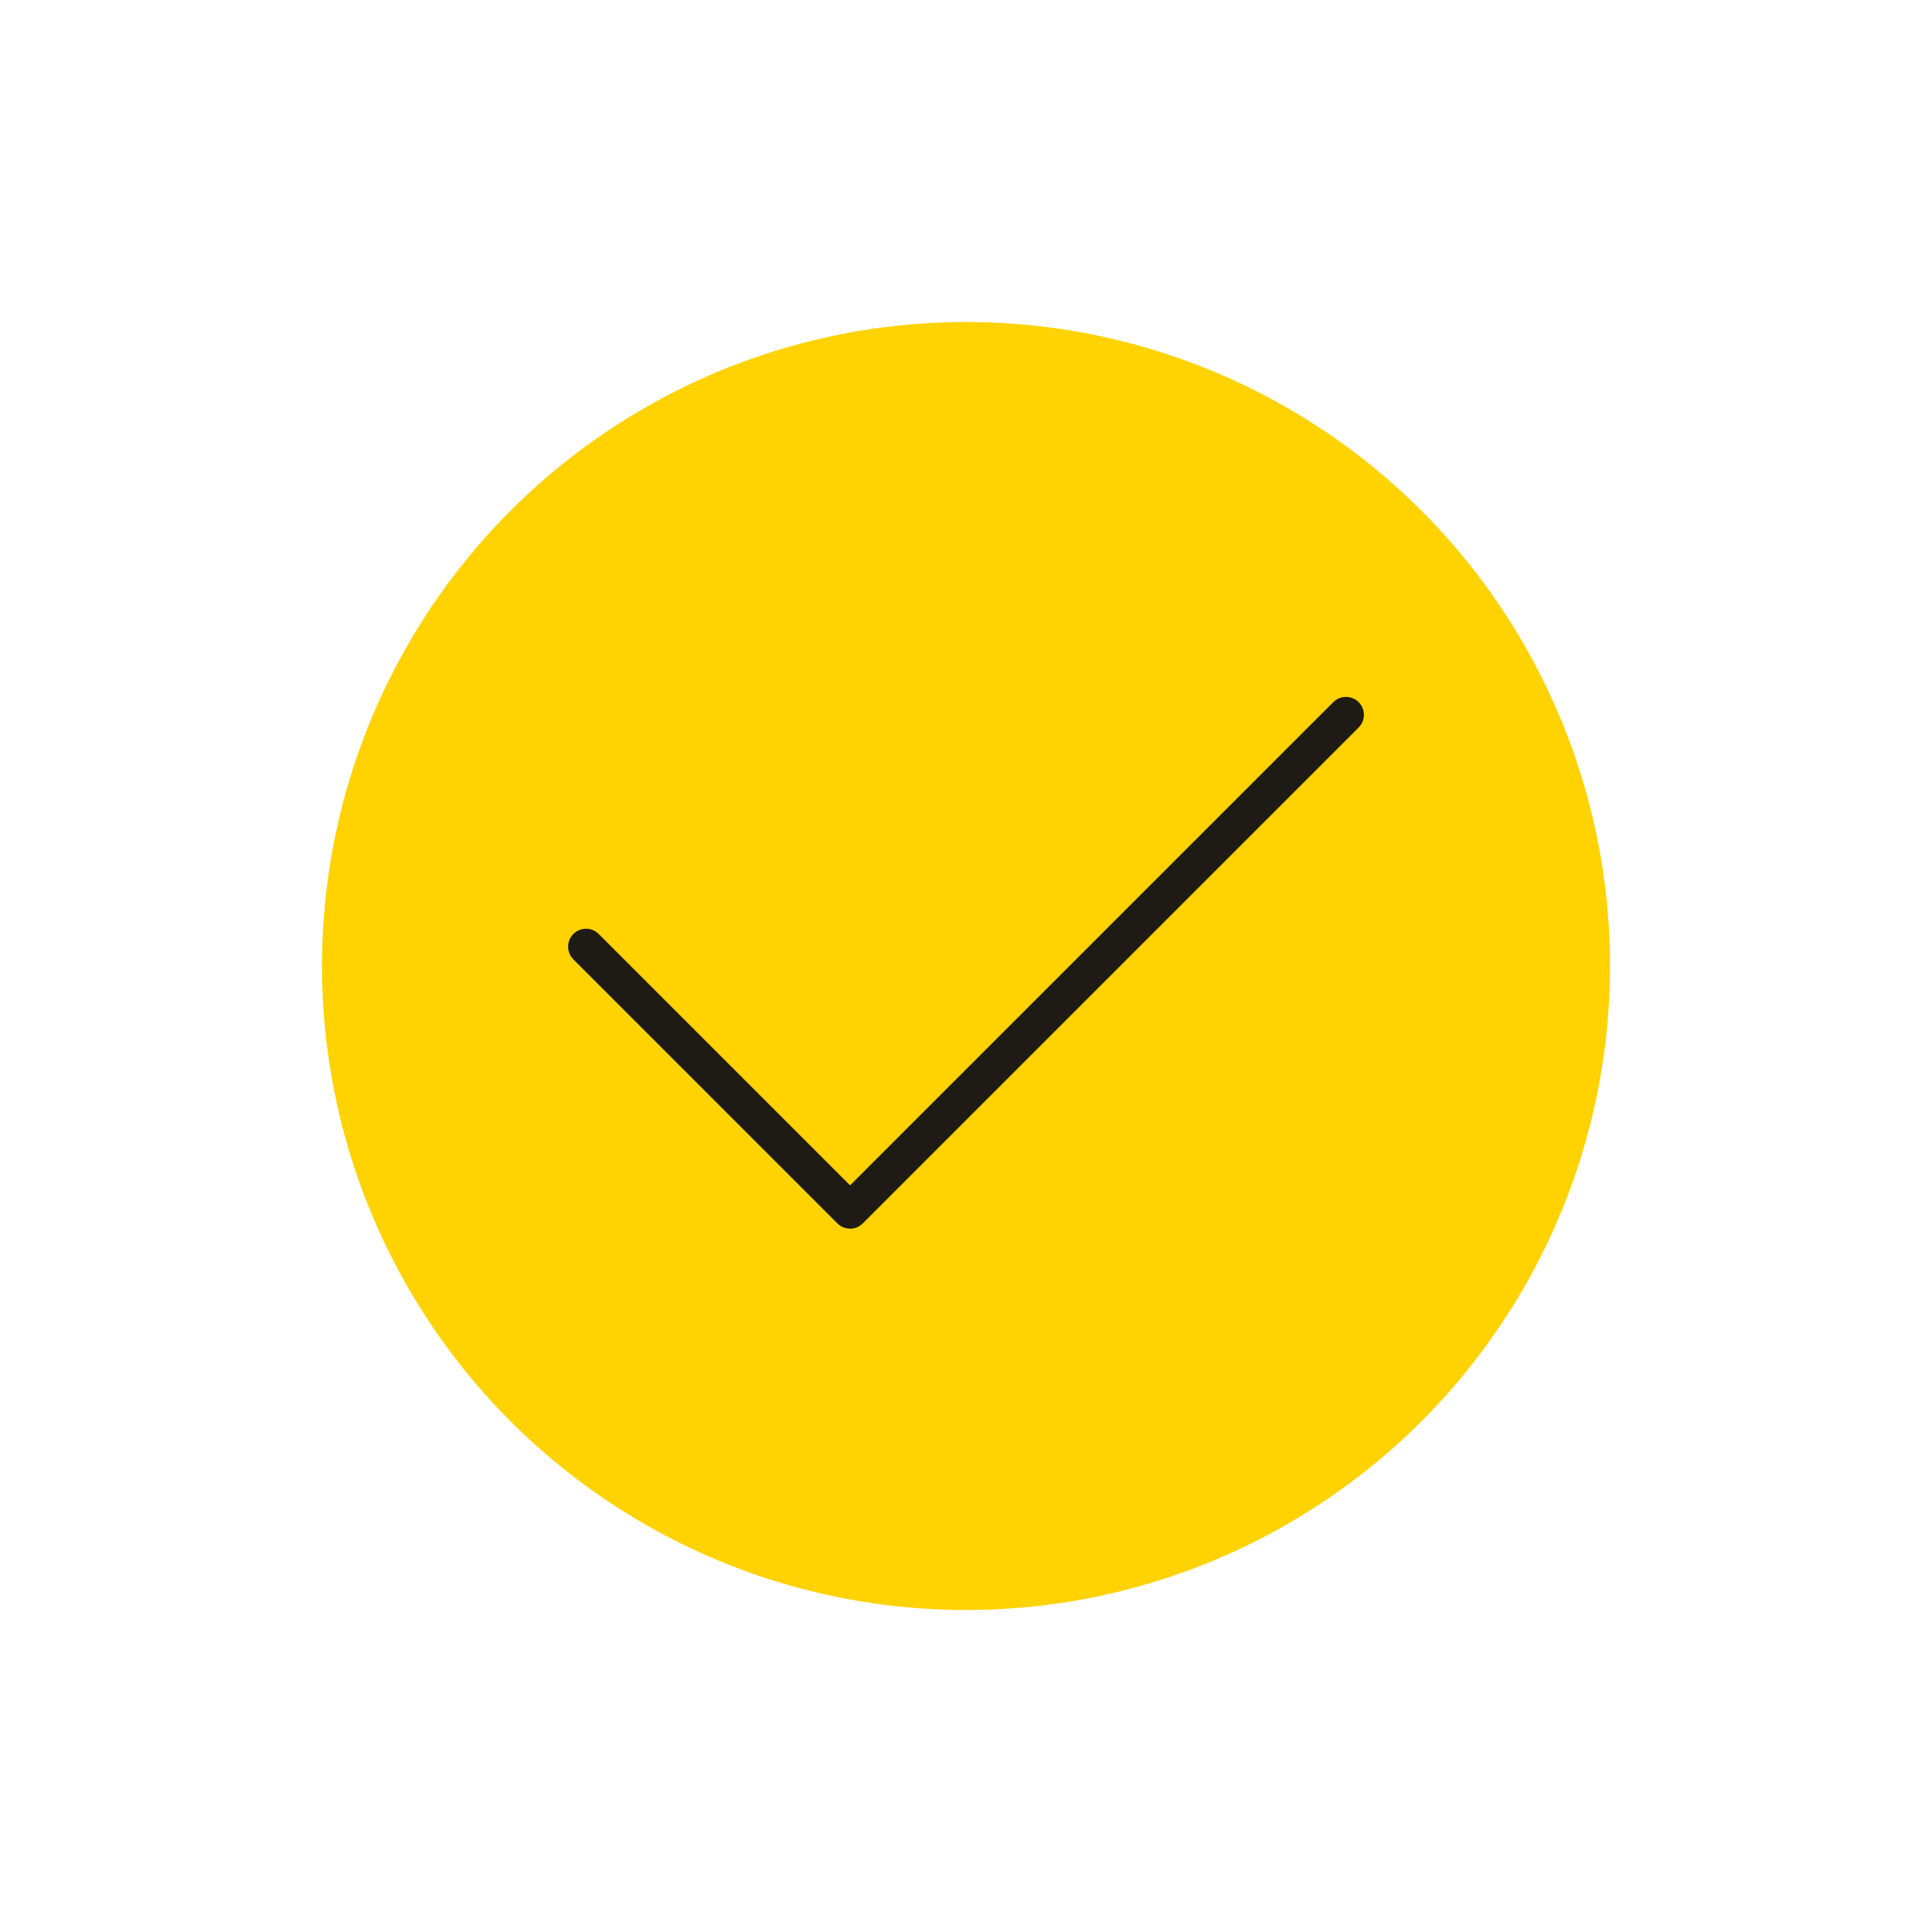 <?xml version="1.0" encoding="utf-8"?>
<!-- Generator: Adobe Illustrator 21.0.2, SVG Export Plug-In . SVG Version: 6.00 Build 0)  -->
<svg version="1.1" id="Calque_1" xmlns="http://www.w3.org/2000/svg" xmlns:xlink="http://www.w3.org/1999/xlink" x="0px" y="0px"
	 viewBox="0 0 30 30" style="enable-background:new 0 0 30 30;" xml:space="preserve">
<style type="text/css">
	.st0{fill:none;}
	.st1{fill:#FFD200;}
	.st2{fill:none;stroke:#1E1B15;stroke-width:0.557;stroke-linecap:round;stroke-linejoin:round;}
</style>
<title>res-export-ico</title>
<rect class="st0" width="30" height="30"/>
<g>
	<circle class="st1" cx="15" cy="15" r="10"/>
	<path class="st2" d="M9.1,14.7l4.1,4.1l7.7-7.7"/>
</g>
</svg>
